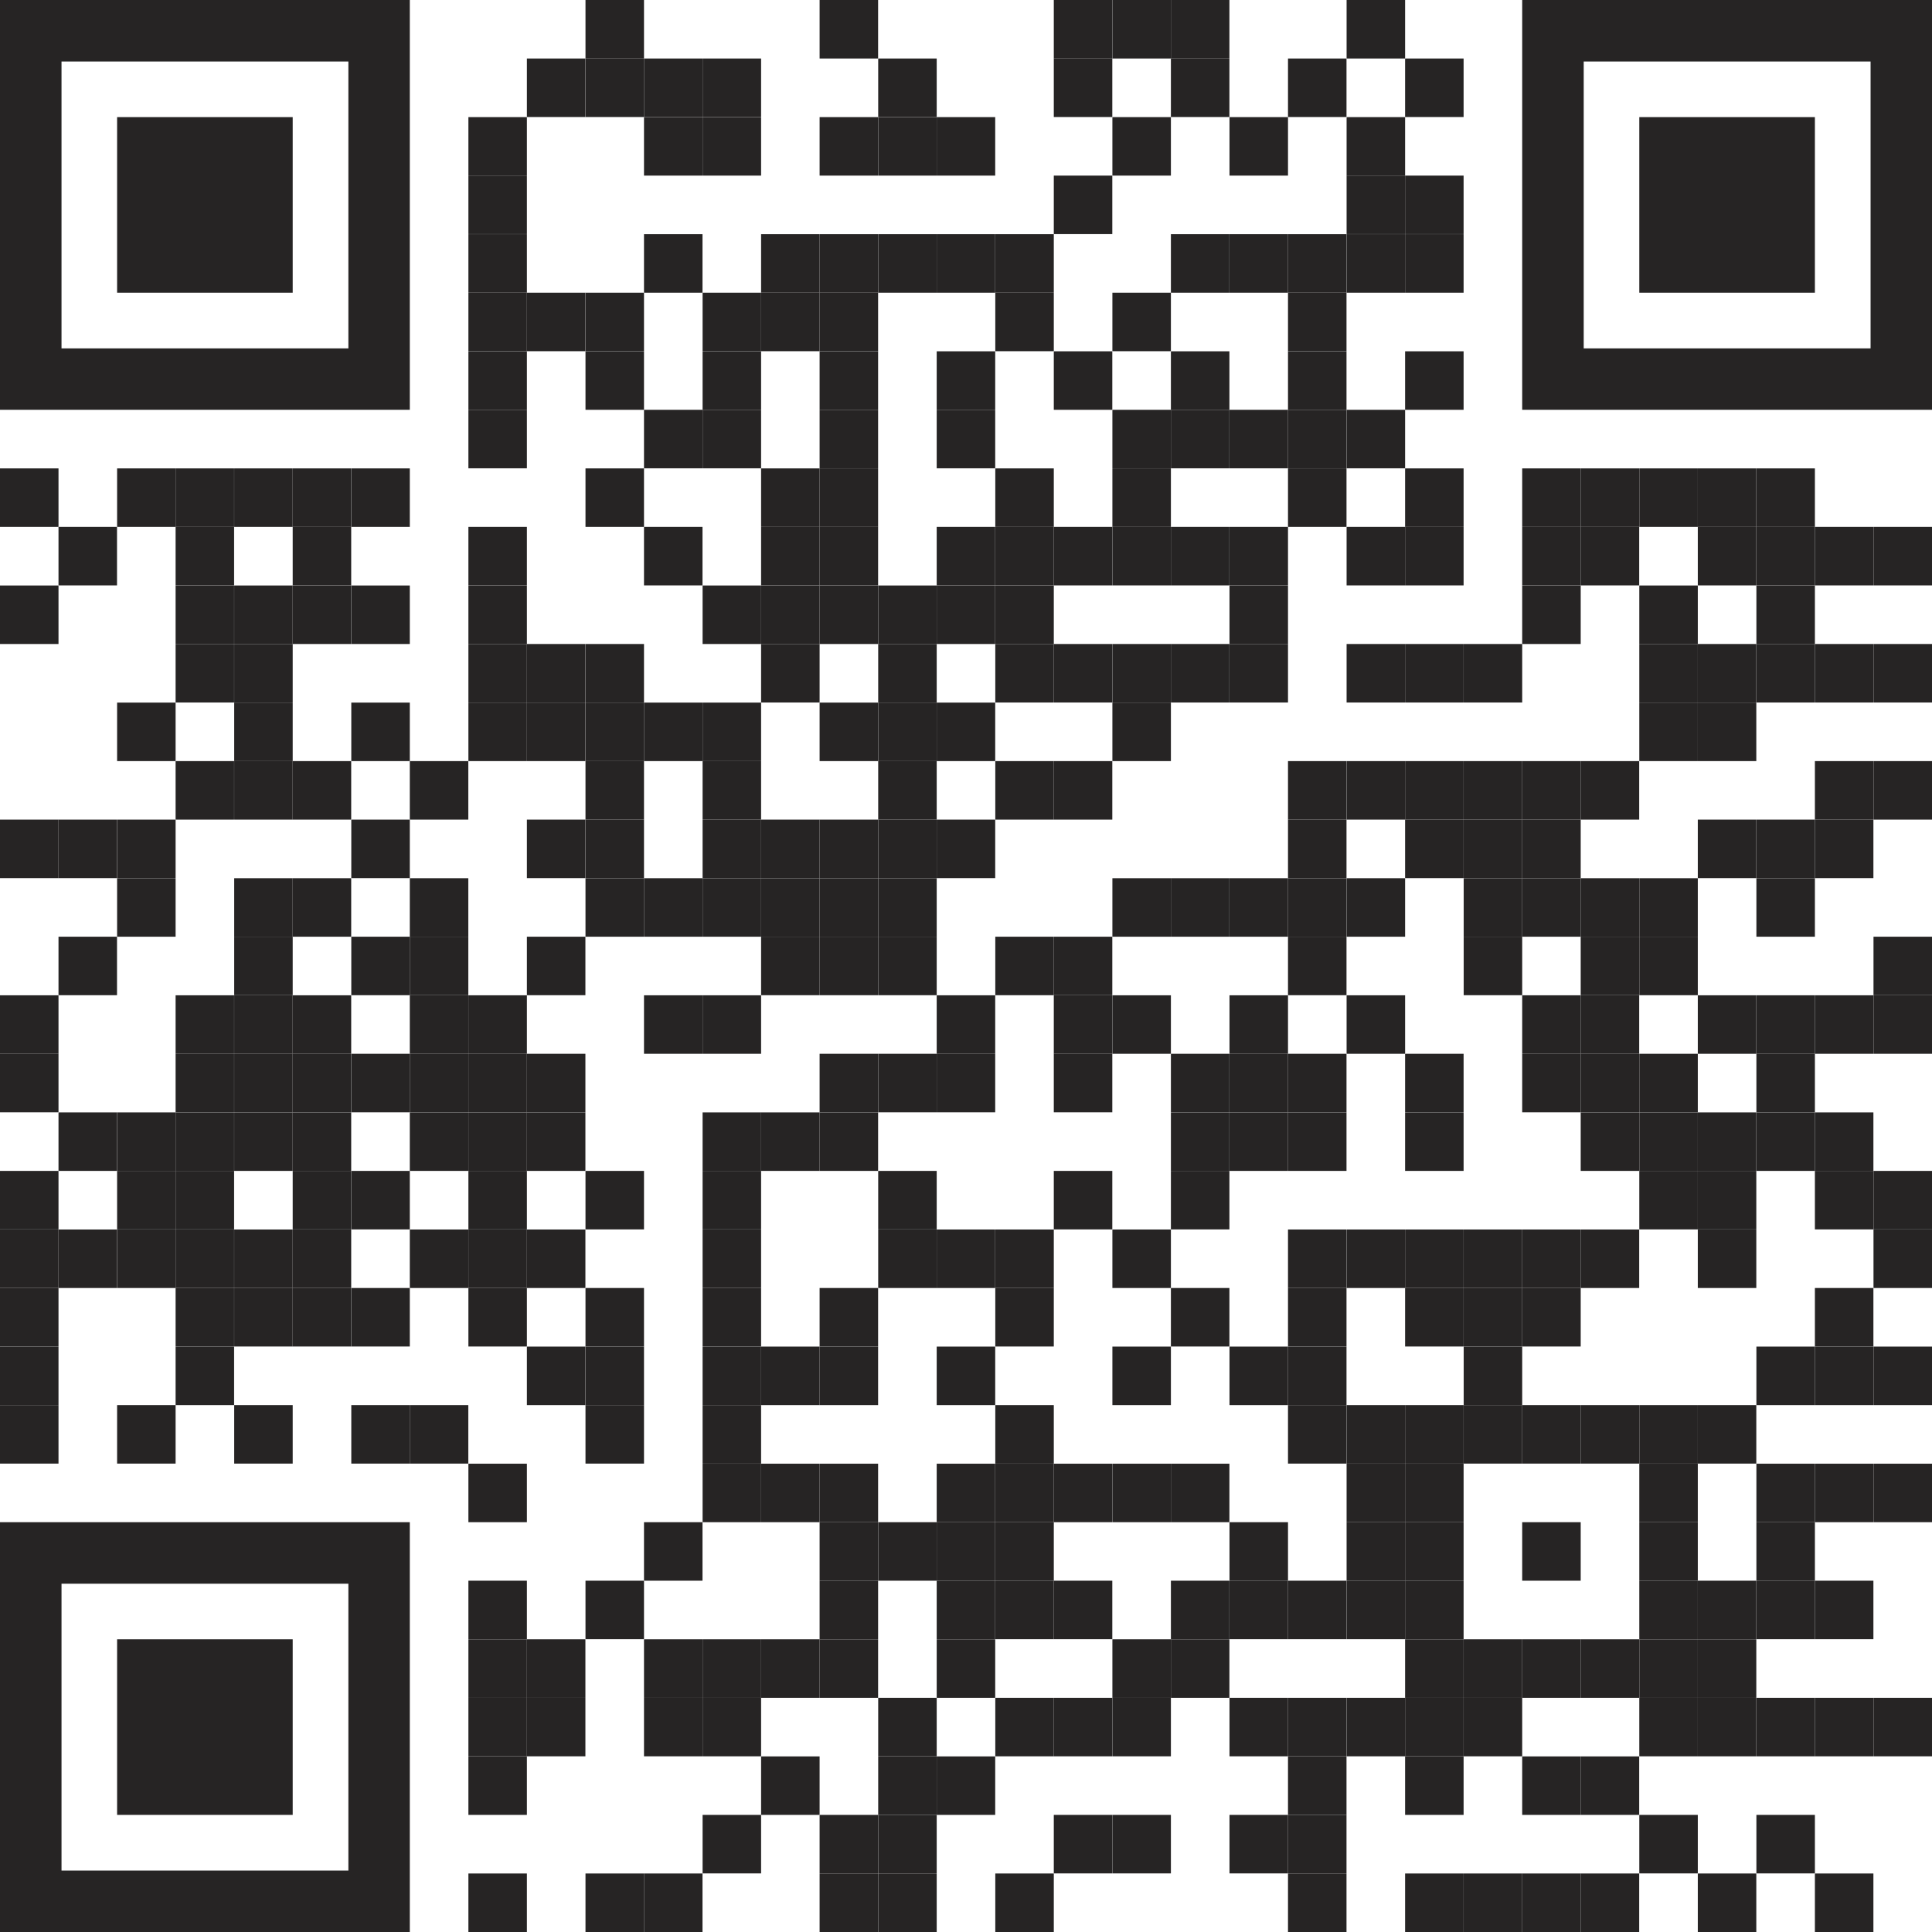 <?xml version="1.0" encoding="UTF-8"?> <svg xmlns="http://www.w3.org/2000/svg" id="_Слой_1" data-name="Слой_1" viewBox="0 0 205.08 205.08"><defs><style> .cls-1 { fill: #262424; } </style></defs><rect class="cls-1" x="62.15" width="6.21" height="6.21"></rect><rect class="cls-1" x="87" width="6.21" height="6.21"></rect><rect class="cls-1" x="111.86" width="6.21" height="6.21"></rect><rect class="cls-1" x="118.08" width="6.21" height="6.21"></rect><rect class="cls-1" x="124.29" width="6.21" height="6.21"></rect><rect class="cls-1" x="142.94" width="6.21" height="6.21"></rect><rect class="cls-1" x="55.93" y="6.21" width="6.21" height="6.21"></rect><rect class="cls-1" x="62.15" y="6.21" width="6.21" height="6.21"></rect><rect class="cls-1" x="68.36" y="6.21" width="6.21" height="6.21"></rect><rect class="cls-1" x="74.58" y="6.21" width="6.21" height="6.21"></rect><rect class="cls-1" x="93.22" y="6.21" width="6.21" height="6.21"></rect><rect class="cls-1" x="111.86" y="6.21" width="6.21" height="6.21"></rect><rect class="cls-1" x="124.29" y="6.21" width="6.21" height="6.21"></rect><rect class="cls-1" x="136.72" y="6.21" width="6.21" height="6.21"></rect><rect class="cls-1" x="149.15" y="6.21" width="6.21" height="6.21"></rect><rect class="cls-1" x="49.72" y="12.43" width="6.21" height="6.21"></rect><rect class="cls-1" x="68.36" y="12.43" width="6.21" height="6.21"></rect><rect class="cls-1" x="74.58" y="12.43" width="6.21" height="6.21"></rect><rect class="cls-1" x="87" y="12.43" width="6.21" height="6.21"></rect><rect class="cls-1" x="93.22" y="12.43" width="6.21" height="6.21"></rect><rect class="cls-1" x="99.43" y="12.43" width="6.21" height="6.21"></rect><rect class="cls-1" x="118.08" y="12.43" width="6.21" height="6.21"></rect><rect class="cls-1" x="130.51" y="12.43" width="6.21" height="6.21"></rect><rect class="cls-1" x="142.94" y="12.43" width="6.21" height="6.21"></rect><rect class="cls-1" x="49.72" y="18.64" width="6.21" height="6.21"></rect><rect class="cls-1" x="111.86" y="18.64" width="6.21" height="6.21"></rect><rect class="cls-1" x="142.94" y="18.64" width="6.21" height="6.21"></rect><rect class="cls-1" x="149.15" y="18.64" width="6.21" height="6.21"></rect><rect class="cls-1" x="49.72" y="24.86" width="6.21" height="6.21"></rect><rect class="cls-1" x="68.36" y="24.86" width="6.21" height="6.21"></rect><rect class="cls-1" x="80.79" y="24.86" width="6.21" height="6.21"></rect><rect class="cls-1" x="87" y="24.86" width="6.21" height="6.21"></rect><rect class="cls-1" x="93.22" y="24.86" width="6.21" height="6.21"></rect><rect class="cls-1" x="99.43" y="24.86" width="6.21" height="6.21"></rect><rect class="cls-1" x="105.65" y="24.86" width="6.21" height="6.21"></rect><rect class="cls-1" x="124.29" y="24.86" width="6.21" height="6.21"></rect><rect class="cls-1" x="130.51" y="24.86" width="6.21" height="6.21"></rect><rect class="cls-1" x="136.72" y="24.86" width="6.21" height="6.21"></rect><rect class="cls-1" x="142.94" y="24.86" width="6.21" height="6.21"></rect><rect class="cls-1" x="149.15" y="24.86" width="6.21" height="6.21"></rect><rect class="cls-1" x="49.72" y="31.07" width="6.21" height="6.21"></rect><rect class="cls-1" x="55.93" y="31.07" width="6.21" height="6.21"></rect><rect class="cls-1" x="62.15" y="31.07" width="6.21" height="6.21"></rect><rect class="cls-1" x="74.58" y="31.07" width="6.21" height="6.21"></rect><rect class="cls-1" x="80.79" y="31.07" width="6.21" height="6.21"></rect><rect class="cls-1" x="87" y="31.07" width="6.21" height="6.21"></rect><rect class="cls-1" x="105.65" y="31.07" width="6.21" height="6.21"></rect><rect class="cls-1" x="118.08" y="31.07" width="6.21" height="6.21"></rect><rect class="cls-1" x="136.72" y="31.07" width="6.21" height="6.21"></rect><rect class="cls-1" x="49.72" y="37.29" width="6.21" height="6.21"></rect><rect class="cls-1" x="62.15" y="37.29" width="6.21" height="6.21"></rect><rect class="cls-1" x="74.58" y="37.29" width="6.21" height="6.21"></rect><rect class="cls-1" x="87" y="37.29" width="6.21" height="6.21"></rect><rect class="cls-1" x="99.43" y="37.29" width="6.21" height="6.21"></rect><rect class="cls-1" x="111.86" y="37.29" width="6.21" height="6.21"></rect><rect class="cls-1" x="124.29" y="37.29" width="6.21" height="6.21"></rect><rect class="cls-1" x="136.72" y="37.29" width="6.21" height="6.21"></rect><rect class="cls-1" x="149.15" y="37.29" width="6.21" height="6.21"></rect><rect class="cls-1" x="49.72" y="43.5" width="6.21" height="6.21"></rect><rect class="cls-1" x="68.36" y="43.5" width="6.21" height="6.21"></rect><rect class="cls-1" x="74.58" y="43.5" width="6.21" height="6.21"></rect><rect class="cls-1" x="87" y="43.5" width="6.21" height="6.21"></rect><rect class="cls-1" x="99.43" y="43.5" width="6.21" height="6.21"></rect><rect class="cls-1" x="118.08" y="43.5" width="6.21" height="6.21"></rect><rect class="cls-1" x="124.29" y="43.5" width="6.21" height="6.21"></rect><rect class="cls-1" x="130.51" y="43.5" width="6.21" height="6.21"></rect><rect class="cls-1" x="136.72" y="43.5" width="6.21" height="6.21"></rect><rect class="cls-1" x="142.94" y="43.5" width="6.21" height="6.21"></rect><rect class="cls-1" y="49.72" width="6.21" height="6.21"></rect><rect class="cls-1" x="12.43" y="49.72" width="6.21" height="6.21"></rect><rect class="cls-1" x="18.64" y="49.72" width="6.21" height="6.21"></rect><rect class="cls-1" x="24.86" y="49.72" width="6.21" height="6.21"></rect><rect class="cls-1" x="31.07" y="49.72" width="6.21" height="6.21"></rect><rect class="cls-1" x="37.29" y="49.72" width="6.21" height="6.21"></rect><rect class="cls-1" x="62.15" y="49.72" width="6.21" height="6.21"></rect><rect class="cls-1" x="80.79" y="49.72" width="6.21" height="6.21"></rect><rect class="cls-1" x="87" y="49.72" width="6.21" height="6.21"></rect><rect class="cls-1" x="105.65" y="49.72" width="6.21" height="6.21"></rect><rect class="cls-1" x="118.08" y="49.72" width="6.21" height="6.21"></rect><rect class="cls-1" x="136.72" y="49.72" width="6.21" height="6.21"></rect><rect class="cls-1" x="149.15" y="49.72" width="6.21" height="6.21"></rect><rect class="cls-1" x="161.58" y="49.72" width="6.21" height="6.21"></rect><rect class="cls-1" x="167.79" y="49.72" width="6.21" height="6.21"></rect><rect class="cls-1" x="174.01" y="49.72" width="6.21" height="6.21"></rect><rect class="cls-1" x="180.22" y="49.72" width="6.21" height="6.21"></rect><rect class="cls-1" x="186.44" y="49.72" width="6.21" height="6.21"></rect><rect class="cls-1" x="6.21" y="55.93" width="6.21" height="6.21"></rect><rect class="cls-1" x="18.64" y="55.93" width="6.21" height="6.21"></rect><rect class="cls-1" x="31.07" y="55.93" width="6.21" height="6.21"></rect><rect class="cls-1" x="49.72" y="55.93" width="6.21" height="6.21"></rect><rect class="cls-1" x="68.36" y="55.93" width="6.21" height="6.21"></rect><rect class="cls-1" x="80.79" y="55.93" width="6.21" height="6.21"></rect><rect class="cls-1" x="87" y="55.93" width="6.21" height="6.21"></rect><rect class="cls-1" x="99.43" y="55.93" width="6.21" height="6.21"></rect><rect class="cls-1" x="105.65" y="55.93" width="6.21" height="6.21"></rect><rect class="cls-1" x="111.86" y="55.93" width="6.21" height="6.21"></rect><rect class="cls-1" x="118.08" y="55.93" width="6.21" height="6.21"></rect><rect class="cls-1" x="124.29" y="55.93" width="6.21" height="6.21"></rect><rect class="cls-1" x="130.51" y="55.93" width="6.21" height="6.21"></rect><rect class="cls-1" x="142.94" y="55.93" width="6.21" height="6.21"></rect><rect class="cls-1" x="149.15" y="55.93" width="6.21" height="6.21"></rect><rect class="cls-1" x="161.58" y="55.93" width="6.21" height="6.21"></rect><rect class="cls-1" x="167.79" y="55.93" width="6.21" height="6.21"></rect><rect class="cls-1" x="180.22" y="55.93" width="6.21" height="6.21"></rect><rect class="cls-1" x="186.44" y="55.93" width="6.21" height="6.21"></rect><rect class="cls-1" x="192.65" y="55.93" width="6.21" height="6.21"></rect><rect class="cls-1" x="198.87" y="55.93" width="6.21" height="6.21"></rect><rect class="cls-1" y="62.15" width="6.21" height="6.21"></rect><rect class="cls-1" x="18.64" y="62.15" width="6.21" height="6.21"></rect><rect class="cls-1" x="24.86" y="62.15" width="6.21" height="6.21"></rect><rect class="cls-1" x="31.07" y="62.15" width="6.21" height="6.21"></rect><rect class="cls-1" x="37.29" y="62.15" width="6.21" height="6.21"></rect><rect class="cls-1" x="49.72" y="62.15" width="6.21" height="6.21"></rect><rect class="cls-1" x="74.58" y="62.15" width="6.21" height="6.21"></rect><rect class="cls-1" x="80.79" y="62.15" width="6.21" height="6.21"></rect><rect class="cls-1" x="87" y="62.15" width="6.21" height="6.21"></rect><rect class="cls-1" x="93.22" y="62.15" width="6.21" height="6.21"></rect><rect class="cls-1" x="99.43" y="62.15" width="6.21" height="6.21"></rect><rect class="cls-1" x="105.65" y="62.15" width="6.21" height="6.21"></rect><rect class="cls-1" x="130.51" y="62.15" width="6.21" height="6.21"></rect><rect class="cls-1" x="161.58" y="62.15" width="6.21" height="6.21"></rect><rect class="cls-1" x="174.01" y="62.15" width="6.21" height="6.21"></rect><rect class="cls-1" x="186.44" y="62.15" width="6.21" height="6.21"></rect><rect class="cls-1" x="18.64" y="68.36" width="6.21" height="6.21"></rect><rect class="cls-1" x="24.86" y="68.36" width="6.21" height="6.21"></rect><rect class="cls-1" x="49.72" y="68.36" width="6.21" height="6.21"></rect><rect class="cls-1" x="55.93" y="68.36" width="6.21" height="6.21"></rect><rect class="cls-1" x="62.15" y="68.36" width="6.21" height="6.21"></rect><rect class="cls-1" x="80.79" y="68.36" width="6.21" height="6.21"></rect><rect class="cls-1" x="93.22" y="68.36" width="6.21" height="6.21"></rect><rect class="cls-1" x="105.65" y="68.36" width="6.21" height="6.21"></rect><rect class="cls-1" x="111.86" y="68.36" width="6.21" height="6.21"></rect><rect class="cls-1" x="118.08" y="68.36" width="6.21" height="6.21"></rect><rect class="cls-1" x="124.29" y="68.36" width="6.21" height="6.21"></rect><rect class="cls-1" x="130.51" y="68.36" width="6.21" height="6.21"></rect><rect class="cls-1" x="142.94" y="68.36" width="6.21" height="6.21"></rect><rect class="cls-1" x="149.15" y="68.36" width="6.21" height="6.21"></rect><rect class="cls-1" x="155.37" y="68.36" width="6.21" height="6.21"></rect><rect class="cls-1" x="174.01" y="68.36" width="6.21" height="6.21"></rect><rect class="cls-1" x="180.22" y="68.36" width="6.21" height="6.21"></rect><rect class="cls-1" x="186.44" y="68.36" width="6.21" height="6.21"></rect><rect class="cls-1" x="192.65" y="68.36" width="6.21" height="6.21"></rect><rect class="cls-1" x="198.87" y="68.36" width="6.21" height="6.21"></rect><rect class="cls-1" x="12.43" y="74.58" width="6.21" height="6.21"></rect><rect class="cls-1" x="24.86" y="74.58" width="6.21" height="6.21"></rect><rect class="cls-1" x="37.29" y="74.58" width="6.21" height="6.21"></rect><rect class="cls-1" x="49.72" y="74.58" width="6.21" height="6.21"></rect><rect class="cls-1" x="55.93" y="74.58" width="6.21" height="6.21"></rect><rect class="cls-1" x="62.15" y="74.58" width="6.21" height="6.21"></rect><rect class="cls-1" x="68.36" y="74.58" width="6.21" height="6.21"></rect><rect class="cls-1" x="74.58" y="74.58" width="6.21" height="6.21"></rect><rect class="cls-1" x="87" y="74.58" width="6.21" height="6.21"></rect><rect class="cls-1" x="93.22" y="74.58" width="6.21" height="6.21"></rect><rect class="cls-1" x="99.43" y="74.58" width="6.21" height="6.21"></rect><rect class="cls-1" x="118.08" y="74.58" width="6.21" height="6.21"></rect><rect class="cls-1" x="174.01" y="74.58" width="6.21" height="6.21"></rect><rect class="cls-1" x="180.22" y="74.58" width="6.21" height="6.21"></rect><rect class="cls-1" x="18.64" y="80.79" width="6.21" height="6.21"></rect><rect class="cls-1" x="24.86" y="80.79" width="6.21" height="6.21"></rect><rect class="cls-1" x="31.07" y="80.79" width="6.21" height="6.21"></rect><rect class="cls-1" x="43.5" y="80.79" width="6.21" height="6.21"></rect><rect class="cls-1" x="62.15" y="80.79" width="6.21" height="6.21"></rect><rect class="cls-1" x="74.58" y="80.79" width="6.21" height="6.21"></rect><rect class="cls-1" x="93.22" y="80.79" width="6.21" height="6.21"></rect><rect class="cls-1" x="105.65" y="80.79" width="6.21" height="6.21"></rect><rect class="cls-1" x="111.86" y="80.79" width="6.21" height="6.21"></rect><rect class="cls-1" x="136.72" y="80.79" width="6.21" height="6.21"></rect><rect class="cls-1" x="142.94" y="80.79" width="6.21" height="6.21"></rect><rect class="cls-1" x="149.15" y="80.79" width="6.21" height="6.21"></rect><rect class="cls-1" x="155.37" y="80.79" width="6.21" height="6.21"></rect><rect class="cls-1" x="161.58" y="80.79" width="6.21" height="6.21"></rect><rect class="cls-1" x="167.79" y="80.79" width="6.21" height="6.21"></rect><rect class="cls-1" x="192.65" y="80.79" width="6.21" height="6.21"></rect><rect class="cls-1" x="198.87" y="80.79" width="6.21" height="6.21"></rect><rect class="cls-1" y="87" width="6.21" height="6.21"></rect><rect class="cls-1" x="6.21" y="87" width="6.21" height="6.21"></rect><rect class="cls-1" x="12.43" y="87" width="6.21" height="6.21"></rect><rect class="cls-1" x="37.29" y="87" width="6.21" height="6.21"></rect><rect class="cls-1" x="55.93" y="87" width="6.21" height="6.21"></rect><rect class="cls-1" x="62.15" y="87" width="6.21" height="6.21"></rect><rect class="cls-1" x="74.58" y="87" width="6.21" height="6.21"></rect><rect class="cls-1" x="80.79" y="87" width="6.21" height="6.21"></rect><rect class="cls-1" x="87" y="87" width="6.21" height="6.21"></rect><rect class="cls-1" x="93.22" y="87" width="6.21" height="6.21"></rect><rect class="cls-1" x="99.43" y="87" width="6.21" height="6.21"></rect><rect class="cls-1" x="136.72" y="87" width="6.21" height="6.21"></rect><rect class="cls-1" x="149.15" y="87" width="6.21" height="6.21"></rect><rect class="cls-1" x="155.37" y="87" width="6.21" height="6.21"></rect><rect class="cls-1" x="161.58" y="87" width="6.21" height="6.21"></rect><rect class="cls-1" x="180.22" y="87" width="6.21" height="6.21"></rect><rect class="cls-1" x="186.44" y="87" width="6.21" height="6.21"></rect><rect class="cls-1" x="192.65" y="87" width="6.21" height="6.21"></rect><rect class="cls-1" x="12.43" y="93.22" width="6.21" height="6.21"></rect><rect class="cls-1" x="24.86" y="93.22" width="6.21" height="6.21"></rect><rect class="cls-1" x="31.07" y="93.22" width="6.21" height="6.21"></rect><rect class="cls-1" x="43.5" y="93.22" width="6.21" height="6.21"></rect><rect class="cls-1" x="62.15" y="93.22" width="6.21" height="6.21"></rect><rect class="cls-1" x="68.36" y="93.22" width="6.21" height="6.21"></rect><rect class="cls-1" x="74.58" y="93.22" width="6.21" height="6.21"></rect><rect class="cls-1" x="80.79" y="93.22" width="6.21" height="6.21"></rect><rect class="cls-1" x="87" y="93.22" width="6.21" height="6.21"></rect><rect class="cls-1" x="93.22" y="93.22" width="6.21" height="6.21"></rect><rect class="cls-1" x="118.08" y="93.22" width="6.21" height="6.21"></rect><rect class="cls-1" x="124.29" y="93.22" width="6.21" height="6.21"></rect><rect class="cls-1" x="130.51" y="93.22" width="6.21" height="6.21"></rect><rect class="cls-1" x="136.72" y="93.22" width="6.21" height="6.21"></rect><rect class="cls-1" x="142.94" y="93.22" width="6.21" height="6.21"></rect><rect class="cls-1" x="155.37" y="93.22" width="6.21" height="6.21"></rect><rect class="cls-1" x="161.58" y="93.22" width="6.21" height="6.21"></rect><rect class="cls-1" x="167.79" y="93.22" width="6.21" height="6.21"></rect><rect class="cls-1" x="174.01" y="93.22" width="6.21" height="6.21"></rect><rect class="cls-1" x="186.44" y="93.22" width="6.21" height="6.21"></rect><rect class="cls-1" x="6.21" y="99.43" width="6.21" height="6.21"></rect><rect class="cls-1" x="24.86" y="99.43" width="6.21" height="6.21"></rect><rect class="cls-1" x="37.29" y="99.43" width="6.21" height="6.21"></rect><rect class="cls-1" x="43.5" y="99.43" width="6.21" height="6.21"></rect><rect class="cls-1" x="55.93" y="99.43" width="6.21" height="6.21"></rect><rect class="cls-1" x="80.79" y="99.43" width="6.21" height="6.21"></rect><rect class="cls-1" x="87" y="99.43" width="6.21" height="6.21"></rect><rect class="cls-1" x="93.22" y="99.43" width="6.21" height="6.21"></rect><rect class="cls-1" x="105.65" y="99.43" width="6.21" height="6.21"></rect><rect class="cls-1" x="111.86" y="99.43" width="6.21" height="6.21"></rect><rect class="cls-1" x="136.72" y="99.43" width="6.21" height="6.21"></rect><rect class="cls-1" x="155.37" y="99.43" width="6.21" height="6.21"></rect><rect class="cls-1" x="167.79" y="99.43" width="6.21" height="6.21"></rect><rect class="cls-1" x="174.01" y="99.43" width="6.21" height="6.21"></rect><rect class="cls-1" x="198.87" y="99.43" width="6.21" height="6.21"></rect><rect class="cls-1" y="105.65" width="6.21" height="6.21"></rect><rect class="cls-1" x="18.64" y="105.65" width="6.21" height="6.21"></rect><rect class="cls-1" x="24.86" y="105.65" width="6.21" height="6.21"></rect><rect class="cls-1" x="31.07" y="105.65" width="6.21" height="6.21"></rect><rect class="cls-1" x="43.5" y="105.65" width="6.21" height="6.21"></rect><rect class="cls-1" x="49.72" y="105.65" width="6.21" height="6.21"></rect><rect class="cls-1" x="68.36" y="105.65" width="6.21" height="6.21"></rect><rect class="cls-1" x="74.58" y="105.65" width="6.21" height="6.21"></rect><rect class="cls-1" x="99.43" y="105.65" width="6.21" height="6.21"></rect><rect class="cls-1" x="111.86" y="105.65" width="6.21" height="6.21"></rect><rect class="cls-1" x="118.08" y="105.65" width="6.21" height="6.21"></rect><rect class="cls-1" x="130.51" y="105.65" width="6.21" height="6.21"></rect><rect class="cls-1" x="142.94" y="105.65" width="6.21" height="6.21"></rect><rect class="cls-1" x="161.58" y="105.65" width="6.21" height="6.21"></rect><rect class="cls-1" x="167.79" y="105.65" width="6.21" height="6.21"></rect><rect class="cls-1" x="180.22" y="105.65" width="6.21" height="6.21"></rect><rect class="cls-1" x="186.44" y="105.65" width="6.21" height="6.21"></rect><rect class="cls-1" x="192.65" y="105.65" width="6.21" height="6.21"></rect><rect class="cls-1" x="198.87" y="105.65" width="6.21" height="6.21"></rect><rect class="cls-1" y="111.86" width="6.21" height="6.21"></rect><rect class="cls-1" x="18.64" y="111.86" width="6.21" height="6.21"></rect><rect class="cls-1" x="24.86" y="111.86" width="6.21" height="6.21"></rect><rect class="cls-1" x="31.07" y="111.86" width="6.21" height="6.21"></rect><rect class="cls-1" x="37.29" y="111.86" width="6.21" height="6.21"></rect><rect class="cls-1" x="43.5" y="111.86" width="6.21" height="6.21"></rect><rect class="cls-1" x="49.72" y="111.86" width="6.21" height="6.21"></rect><rect class="cls-1" x="55.93" y="111.86" width="6.21" height="6.21"></rect><rect class="cls-1" x="87" y="111.86" width="6.21" height="6.21"></rect><rect class="cls-1" x="93.22" y="111.86" width="6.21" height="6.21"></rect><rect class="cls-1" x="99.43" y="111.86" width="6.21" height="6.21"></rect><rect class="cls-1" x="111.86" y="111.86" width="6.21" height="6.21"></rect><rect class="cls-1" x="124.29" y="111.86" width="6.21" height="6.21"></rect><rect class="cls-1" x="130.51" y="111.86" width="6.21" height="6.21"></rect><rect class="cls-1" x="136.72" y="111.86" width="6.21" height="6.21"></rect><rect class="cls-1" x="149.15" y="111.86" width="6.21" height="6.21"></rect><rect class="cls-1" x="161.58" y="111.86" width="6.21" height="6.21"></rect><rect class="cls-1" x="167.79" y="111.86" width="6.21" height="6.21"></rect><rect class="cls-1" x="174.01" y="111.86" width="6.21" height="6.21"></rect><rect class="cls-1" x="186.44" y="111.86" width="6.21" height="6.21"></rect><rect class="cls-1" x="6.21" y="118.08" width="6.21" height="6.21"></rect><rect class="cls-1" x="12.43" y="118.08" width="6.21" height="6.21"></rect><rect class="cls-1" x="18.64" y="118.08" width="6.21" height="6.21"></rect><rect class="cls-1" x="24.86" y="118.08" width="6.21" height="6.21"></rect><rect class="cls-1" x="31.07" y="118.08" width="6.21" height="6.21"></rect><rect class="cls-1" x="43.5" y="118.08" width="6.21" height="6.21"></rect><rect class="cls-1" x="49.72" y="118.08" width="6.21" height="6.21"></rect><rect class="cls-1" x="55.93" y="118.08" width="6.21" height="6.21"></rect><rect class="cls-1" x="74.58" y="118.08" width="6.21" height="6.21"></rect><rect class="cls-1" x="80.79" y="118.08" width="6.21" height="6.21"></rect><rect class="cls-1" x="87" y="118.08" width="6.21" height="6.21"></rect><rect class="cls-1" x="124.29" y="118.08" width="6.21" height="6.21"></rect><rect class="cls-1" x="130.51" y="118.08" width="6.21" height="6.21"></rect><rect class="cls-1" x="136.72" y="118.08" width="6.21" height="6.21"></rect><rect class="cls-1" x="149.15" y="118.08" width="6.21" height="6.21"></rect><rect class="cls-1" x="167.79" y="118.08" width="6.21" height="6.21"></rect><rect class="cls-1" x="174.01" y="118.08" width="6.21" height="6.21"></rect><rect class="cls-1" x="180.22" y="118.08" width="6.21" height="6.21"></rect><rect class="cls-1" x="186.44" y="118.08" width="6.21" height="6.21"></rect><rect class="cls-1" x="192.65" y="118.08" width="6.21" height="6.21"></rect><rect class="cls-1" y="124.29" width="6.21" height="6.21"></rect><rect class="cls-1" x="12.43" y="124.29" width="6.21" height="6.21"></rect><rect class="cls-1" x="18.64" y="124.29" width="6.21" height="6.21"></rect><rect class="cls-1" x="31.07" y="124.29" width="6.21" height="6.21"></rect><rect class="cls-1" x="37.29" y="124.29" width="6.21" height="6.21"></rect><rect class="cls-1" x="49.72" y="124.29" width="6.21" height="6.21"></rect><rect class="cls-1" x="62.15" y="124.29" width="6.21" height="6.21"></rect><rect class="cls-1" x="74.58" y="124.29" width="6.21" height="6.21"></rect><rect class="cls-1" x="93.22" y="124.29" width="6.21" height="6.21"></rect><rect class="cls-1" x="111.86" y="124.29" width="6.21" height="6.21"></rect><rect class="cls-1" x="124.29" y="124.29" width="6.21" height="6.21"></rect><rect class="cls-1" x="174.01" y="124.29" width="6.21" height="6.21"></rect><rect class="cls-1" x="180.22" y="124.29" width="6.21" height="6.21"></rect><rect class="cls-1" x="192.65" y="124.29" width="6.21" height="6.21"></rect><rect class="cls-1" x="198.87" y="124.29" width="6.21" height="6.21"></rect><rect class="cls-1" y="130.51" width="6.21" height="6.21"></rect><rect class="cls-1" x="6.21" y="130.51" width="6.21" height="6.21"></rect><rect class="cls-1" x="12.43" y="130.51" width="6.21" height="6.21"></rect><rect class="cls-1" x="18.64" y="130.51" width="6.21" height="6.21"></rect><rect class="cls-1" x="24.86" y="130.51" width="6.21" height="6.21"></rect><rect class="cls-1" x="31.07" y="130.51" width="6.21" height="6.21"></rect><rect class="cls-1" x="43.5" y="130.51" width="6.21" height="6.21"></rect><rect class="cls-1" x="49.72" y="130.51" width="6.21" height="6.21"></rect><rect class="cls-1" x="55.93" y="130.51" width="6.21" height="6.21"></rect><rect class="cls-1" x="74.58" y="130.51" width="6.21" height="6.21"></rect><rect class="cls-1" x="93.22" y="130.51" width="6.21" height="6.21"></rect><rect class="cls-1" x="99.43" y="130.51" width="6.21" height="6.21"></rect><rect class="cls-1" x="105.65" y="130.51" width="6.21" height="6.21"></rect><rect class="cls-1" x="118.08" y="130.51" width="6.21" height="6.21"></rect><rect class="cls-1" x="136.72" y="130.51" width="6.21" height="6.21"></rect><rect class="cls-1" x="142.94" y="130.51" width="6.21" height="6.21"></rect><rect class="cls-1" x="149.15" y="130.51" width="6.21" height="6.21"></rect><rect class="cls-1" x="155.37" y="130.51" width="6.21" height="6.21"></rect><rect class="cls-1" x="161.58" y="130.51" width="6.21" height="6.21"></rect><rect class="cls-1" x="167.79" y="130.51" width="6.21" height="6.21"></rect><rect class="cls-1" x="180.22" y="130.51" width="6.21" height="6.21"></rect><rect class="cls-1" x="198.87" y="130.51" width="6.21" height="6.21"></rect><rect class="cls-1" y="136.72" width="6.21" height="6.21"></rect><rect class="cls-1" x="18.64" y="136.72" width="6.21" height="6.21"></rect><rect class="cls-1" x="24.86" y="136.72" width="6.21" height="6.21"></rect><rect class="cls-1" x="31.07" y="136.72" width="6.21" height="6.21"></rect><rect class="cls-1" x="37.29" y="136.72" width="6.21" height="6.21"></rect><rect class="cls-1" x="49.72" y="136.72" width="6.21" height="6.21"></rect><rect class="cls-1" x="62.15" y="136.72" width="6.21" height="6.21"></rect><rect class="cls-1" x="74.58" y="136.72" width="6.21" height="6.21"></rect><rect class="cls-1" x="87" y="136.72" width="6.21" height="6.21"></rect><rect class="cls-1" x="105.65" y="136.72" width="6.21" height="6.21"></rect><rect class="cls-1" x="124.29" y="136.72" width="6.21" height="6.21"></rect><rect class="cls-1" x="136.72" y="136.72" width="6.21" height="6.21"></rect><rect class="cls-1" x="149.15" y="136.72" width="6.21" height="6.21"></rect><rect class="cls-1" x="155.37" y="136.72" width="6.21" height="6.21"></rect><rect class="cls-1" x="161.58" y="136.72" width="6.21" height="6.21"></rect><rect class="cls-1" x="192.65" y="136.72" width="6.21" height="6.21"></rect><rect class="cls-1" y="142.94" width="6.21" height="6.21"></rect><rect class="cls-1" x="18.64" y="142.94" width="6.21" height="6.21"></rect><rect class="cls-1" x="55.93" y="142.94" width="6.21" height="6.21"></rect><rect class="cls-1" x="62.15" y="142.94" width="6.21" height="6.21"></rect><rect class="cls-1" x="74.58" y="142.94" width="6.21" height="6.21"></rect><rect class="cls-1" x="80.79" y="142.94" width="6.21" height="6.21"></rect><rect class="cls-1" x="87" y="142.94" width="6.21" height="6.21"></rect><rect class="cls-1" x="99.43" y="142.94" width="6.21" height="6.21"></rect><rect class="cls-1" x="118.08" y="142.94" width="6.21" height="6.21"></rect><rect class="cls-1" x="130.51" y="142.94" width="6.21" height="6.21"></rect><rect class="cls-1" x="136.72" y="142.94" width="6.21" height="6.21"></rect><rect class="cls-1" x="155.37" y="142.94" width="6.21" height="6.21"></rect><rect class="cls-1" x="186.44" y="142.94" width="6.21" height="6.21"></rect><rect class="cls-1" x="192.65" y="142.94" width="6.21" height="6.21"></rect><rect class="cls-1" x="198.87" y="142.94" width="6.21" height="6.21"></rect><rect class="cls-1" y="149.15" width="6.21" height="6.21"></rect><rect class="cls-1" x="12.43" y="149.15" width="6.21" height="6.21"></rect><rect class="cls-1" x="24.86" y="149.15" width="6.21" height="6.21"></rect><rect class="cls-1" x="37.29" y="149.15" width="6.21" height="6.21"></rect><rect class="cls-1" x="43.5" y="149.15" width="6.21" height="6.21"></rect><rect class="cls-1" x="62.15" y="149.15" width="6.21" height="6.21"></rect><rect class="cls-1" x="74.58" y="149.15" width="6.21" height="6.21"></rect><rect class="cls-1" x="105.65" y="149.15" width="6.21" height="6.21"></rect><rect class="cls-1" x="136.72" y="149.15" width="6.21" height="6.21"></rect><rect class="cls-1" x="142.94" y="149.15" width="6.21" height="6.21"></rect><rect class="cls-1" x="149.15" y="149.15" width="6.21" height="6.21"></rect><rect class="cls-1" x="155.37" y="149.15" width="6.21" height="6.21"></rect><rect class="cls-1" x="161.58" y="149.15" width="6.21" height="6.21"></rect><rect class="cls-1" x="167.79" y="149.15" width="6.21" height="6.21"></rect><rect class="cls-1" x="174.01" y="149.15" width="6.21" height="6.21"></rect><rect class="cls-1" x="180.22" y="149.15" width="6.21" height="6.21"></rect><rect class="cls-1" x="49.72" y="155.37" width="6.21" height="6.21"></rect><rect class="cls-1" x="74.58" y="155.37" width="6.21" height="6.21"></rect><rect class="cls-1" x="80.79" y="155.37" width="6.21" height="6.21"></rect><rect class="cls-1" x="87" y="155.37" width="6.21" height="6.21"></rect><rect class="cls-1" x="99.43" y="155.37" width="6.21" height="6.21"></rect><rect class="cls-1" x="105.65" y="155.37" width="6.21" height="6.21"></rect><rect class="cls-1" x="111.86" y="155.37" width="6.21" height="6.21"></rect><rect class="cls-1" x="118.08" y="155.37" width="6.21" height="6.21"></rect><rect class="cls-1" x="124.29" y="155.37" width="6.21" height="6.21"></rect><rect class="cls-1" x="142.94" y="155.37" width="6.21" height="6.21"></rect><rect class="cls-1" x="149.15" y="155.37" width="6.21" height="6.21"></rect><rect class="cls-1" x="174.01" y="155.37" width="6.21" height="6.21"></rect><rect class="cls-1" x="186.44" y="155.37" width="6.21" height="6.21"></rect><rect class="cls-1" x="192.65" y="155.37" width="6.21" height="6.21"></rect><rect class="cls-1" x="198.87" y="155.37" width="6.21" height="6.21"></rect><rect class="cls-1" x="68.36" y="161.58" width="6.21" height="6.21"></rect><rect class="cls-1" x="87" y="161.58" width="6.21" height="6.21"></rect><rect class="cls-1" x="93.22" y="161.58" width="6.21" height="6.21"></rect><rect class="cls-1" x="99.43" y="161.58" width="6.21" height="6.21"></rect><rect class="cls-1" x="105.65" y="161.58" width="6.21" height="6.21"></rect><rect class="cls-1" x="130.51" y="161.58" width="6.21" height="6.21"></rect><rect class="cls-1" x="142.94" y="161.58" width="6.21" height="6.21"></rect><rect class="cls-1" x="149.15" y="161.58" width="6.21" height="6.21"></rect><rect class="cls-1" x="161.58" y="161.58" width="6.21" height="6.21"></rect><rect class="cls-1" x="174.01" y="161.58" width="6.21" height="6.21"></rect><rect class="cls-1" x="186.44" y="161.58" width="6.21" height="6.21"></rect><rect class="cls-1" x="49.72" y="167.79" width="6.21" height="6.21"></rect><rect class="cls-1" x="62.15" y="167.79" width="6.21" height="6.21"></rect><rect class="cls-1" x="87" y="167.79" width="6.21" height="6.21"></rect><rect class="cls-1" x="99.43" y="167.79" width="6.21" height="6.21"></rect><rect class="cls-1" x="105.65" y="167.79" width="6.21" height="6.21"></rect><rect class="cls-1" x="111.86" y="167.79" width="6.21" height="6.21"></rect><rect class="cls-1" x="124.29" y="167.79" width="6.21" height="6.21"></rect><rect class="cls-1" x="130.51" y="167.79" width="6.21" height="6.21"></rect><rect class="cls-1" x="136.72" y="167.79" width="6.21" height="6.21"></rect><rect class="cls-1" x="142.94" y="167.79" width="6.21" height="6.21"></rect><rect class="cls-1" x="149.15" y="167.79" width="6.21" height="6.21"></rect><rect class="cls-1" x="174.01" y="167.79" width="6.21" height="6.21"></rect><rect class="cls-1" x="180.22" y="167.79" width="6.21" height="6.21"></rect><rect class="cls-1" x="186.44" y="167.79" width="6.21" height="6.21"></rect><rect class="cls-1" x="192.65" y="167.79" width="6.21" height="6.21"></rect><rect class="cls-1" x="49.72" y="174.01" width="6.21" height="6.21"></rect><rect class="cls-1" x="55.93" y="174.01" width="6.21" height="6.21"></rect><rect class="cls-1" x="68.36" y="174.01" width="6.21" height="6.21"></rect><rect class="cls-1" x="74.58" y="174.01" width="6.21" height="6.21"></rect><rect class="cls-1" x="80.79" y="174.01" width="6.21" height="6.21"></rect><rect class="cls-1" x="87" y="174.01" width="6.21" height="6.21"></rect><rect class="cls-1" x="99.43" y="174.01" width="6.21" height="6.21"></rect><rect class="cls-1" x="118.08" y="174.01" width="6.21" height="6.21"></rect><rect class="cls-1" x="124.29" y="174.01" width="6.21" height="6.21"></rect><rect class="cls-1" x="149.15" y="174.01" width="6.21" height="6.21"></rect><rect class="cls-1" x="155.37" y="174.01" width="6.21" height="6.21"></rect><rect class="cls-1" x="161.58" y="174.01" width="6.21" height="6.21"></rect><rect class="cls-1" x="167.79" y="174.01" width="6.21" height="6.21"></rect><rect class="cls-1" x="174.01" y="174.01" width="6.21" height="6.21"></rect><rect class="cls-1" x="180.22" y="174.01" width="6.21" height="6.21"></rect><rect class="cls-1" x="49.72" y="180.22" width="6.21" height="6.21"></rect><rect class="cls-1" x="55.93" y="180.22" width="6.21" height="6.21"></rect><rect class="cls-1" x="68.36" y="180.22" width="6.21" height="6.21"></rect><rect class="cls-1" x="74.58" y="180.22" width="6.21" height="6.21"></rect><rect class="cls-1" x="93.22" y="180.22" width="6.21" height="6.21"></rect><rect class="cls-1" x="105.65" y="180.22" width="6.21" height="6.21"></rect><rect class="cls-1" x="111.86" y="180.22" width="6.21" height="6.21"></rect><rect class="cls-1" x="118.08" y="180.22" width="6.21" height="6.21"></rect><rect class="cls-1" x="130.51" y="180.22" width="6.21" height="6.21"></rect><rect class="cls-1" x="136.72" y="180.22" width="6.21" height="6.21"></rect><rect class="cls-1" x="142.94" y="180.22" width="6.21" height="6.21"></rect><rect class="cls-1" x="149.15" y="180.22" width="6.21" height="6.21"></rect><rect class="cls-1" x="155.37" y="180.22" width="6.21" height="6.21"></rect><rect class="cls-1" x="174.01" y="180.22" width="6.21" height="6.21"></rect><rect class="cls-1" x="180.22" y="180.22" width="6.21" height="6.21"></rect><rect class="cls-1" x="186.44" y="180.22" width="6.21" height="6.21"></rect><rect class="cls-1" x="192.65" y="180.22" width="6.21" height="6.21"></rect><rect class="cls-1" x="198.87" y="180.22" width="6.21" height="6.21"></rect><rect class="cls-1" x="49.72" y="186.44" width="6.21" height="6.21"></rect><rect class="cls-1" x="80.79" y="186.44" width="6.21" height="6.21"></rect><rect class="cls-1" x="93.22" y="186.44" width="6.21" height="6.21"></rect><rect class="cls-1" x="99.43" y="186.44" width="6.21" height="6.21"></rect><rect class="cls-1" x="136.72" y="186.44" width="6.21" height="6.21"></rect><rect class="cls-1" x="149.15" y="186.44" width="6.21" height="6.21"></rect><rect class="cls-1" x="161.58" y="186.44" width="6.21" height="6.21"></rect><rect class="cls-1" x="167.79" y="186.44" width="6.21" height="6.21"></rect><rect class="cls-1" x="74.58" y="192.65" width="6.21" height="6.21"></rect><rect class="cls-1" x="87" y="192.65" width="6.21" height="6.21"></rect><rect class="cls-1" x="93.22" y="192.65" width="6.21" height="6.21"></rect><rect class="cls-1" x="111.86" y="192.65" width="6.21" height="6.21"></rect><rect class="cls-1" x="118.08" y="192.65" width="6.21" height="6.21"></rect><rect class="cls-1" x="130.51" y="192.65" width="6.21" height="6.21"></rect><rect class="cls-1" x="136.72" y="192.65" width="6.21" height="6.21"></rect><rect class="cls-1" x="174.01" y="192.65" width="6.21" height="6.21"></rect><rect class="cls-1" x="186.44" y="192.65" width="6.21" height="6.21"></rect><rect class="cls-1" x="49.72" y="198.87" width="6.21" height="6.21"></rect><rect class="cls-1" x="62.15" y="198.87" width="6.21" height="6.21"></rect><rect class="cls-1" x="68.36" y="198.87" width="6.21" height="6.21"></rect><rect class="cls-1" x="87" y="198.87" width="6.21" height="6.21"></rect><rect class="cls-1" x="93.22" y="198.87" width="6.21" height="6.21"></rect><rect class="cls-1" x="105.65" y="198.87" width="6.21" height="6.21"></rect><rect class="cls-1" x="136.72" y="198.87" width="6.21" height="6.21"></rect><rect class="cls-1" x="149.15" y="198.87" width="6.21" height="6.21"></rect><rect class="cls-1" x="155.37" y="198.87" width="6.21" height="6.21"></rect><rect class="cls-1" x="161.58" y="198.87" width="6.21" height="6.21"></rect><rect class="cls-1" x="167.79" y="198.87" width="6.21" height="6.21"></rect><rect class="cls-1" x="180.22" y="198.87" width="6.21" height="6.21"></rect><rect class="cls-1" x="192.65" y="198.87" width="6.21" height="6.21"></rect><path class="cls-1" d="M36.98,36.98H6.53V6.53h30.45v30.45ZM36.98,0H0v43.5h43.5V0h-6.53Z"></path><path class="cls-1" d="M198.56,36.98h-30.45V6.53h30.45v30.45ZM198.56,0h-36.98v43.5h43.5V0h-6.53Z"></path><path class="cls-1" d="M36.98,198.56H6.53v-30.45h30.45v30.45ZM36.98,161.58H0v43.5h43.5v-43.5h-6.53Z"></path><rect class="cls-1" x="12.43" y="12.43" width="18.64" height="18.64"></rect><rect class="cls-1" x="174.01" y="12.43" width="18.64" height="18.64"></rect><rect class="cls-1" x="12.43" y="174.01" width="18.64" height="18.64"></rect></svg> 